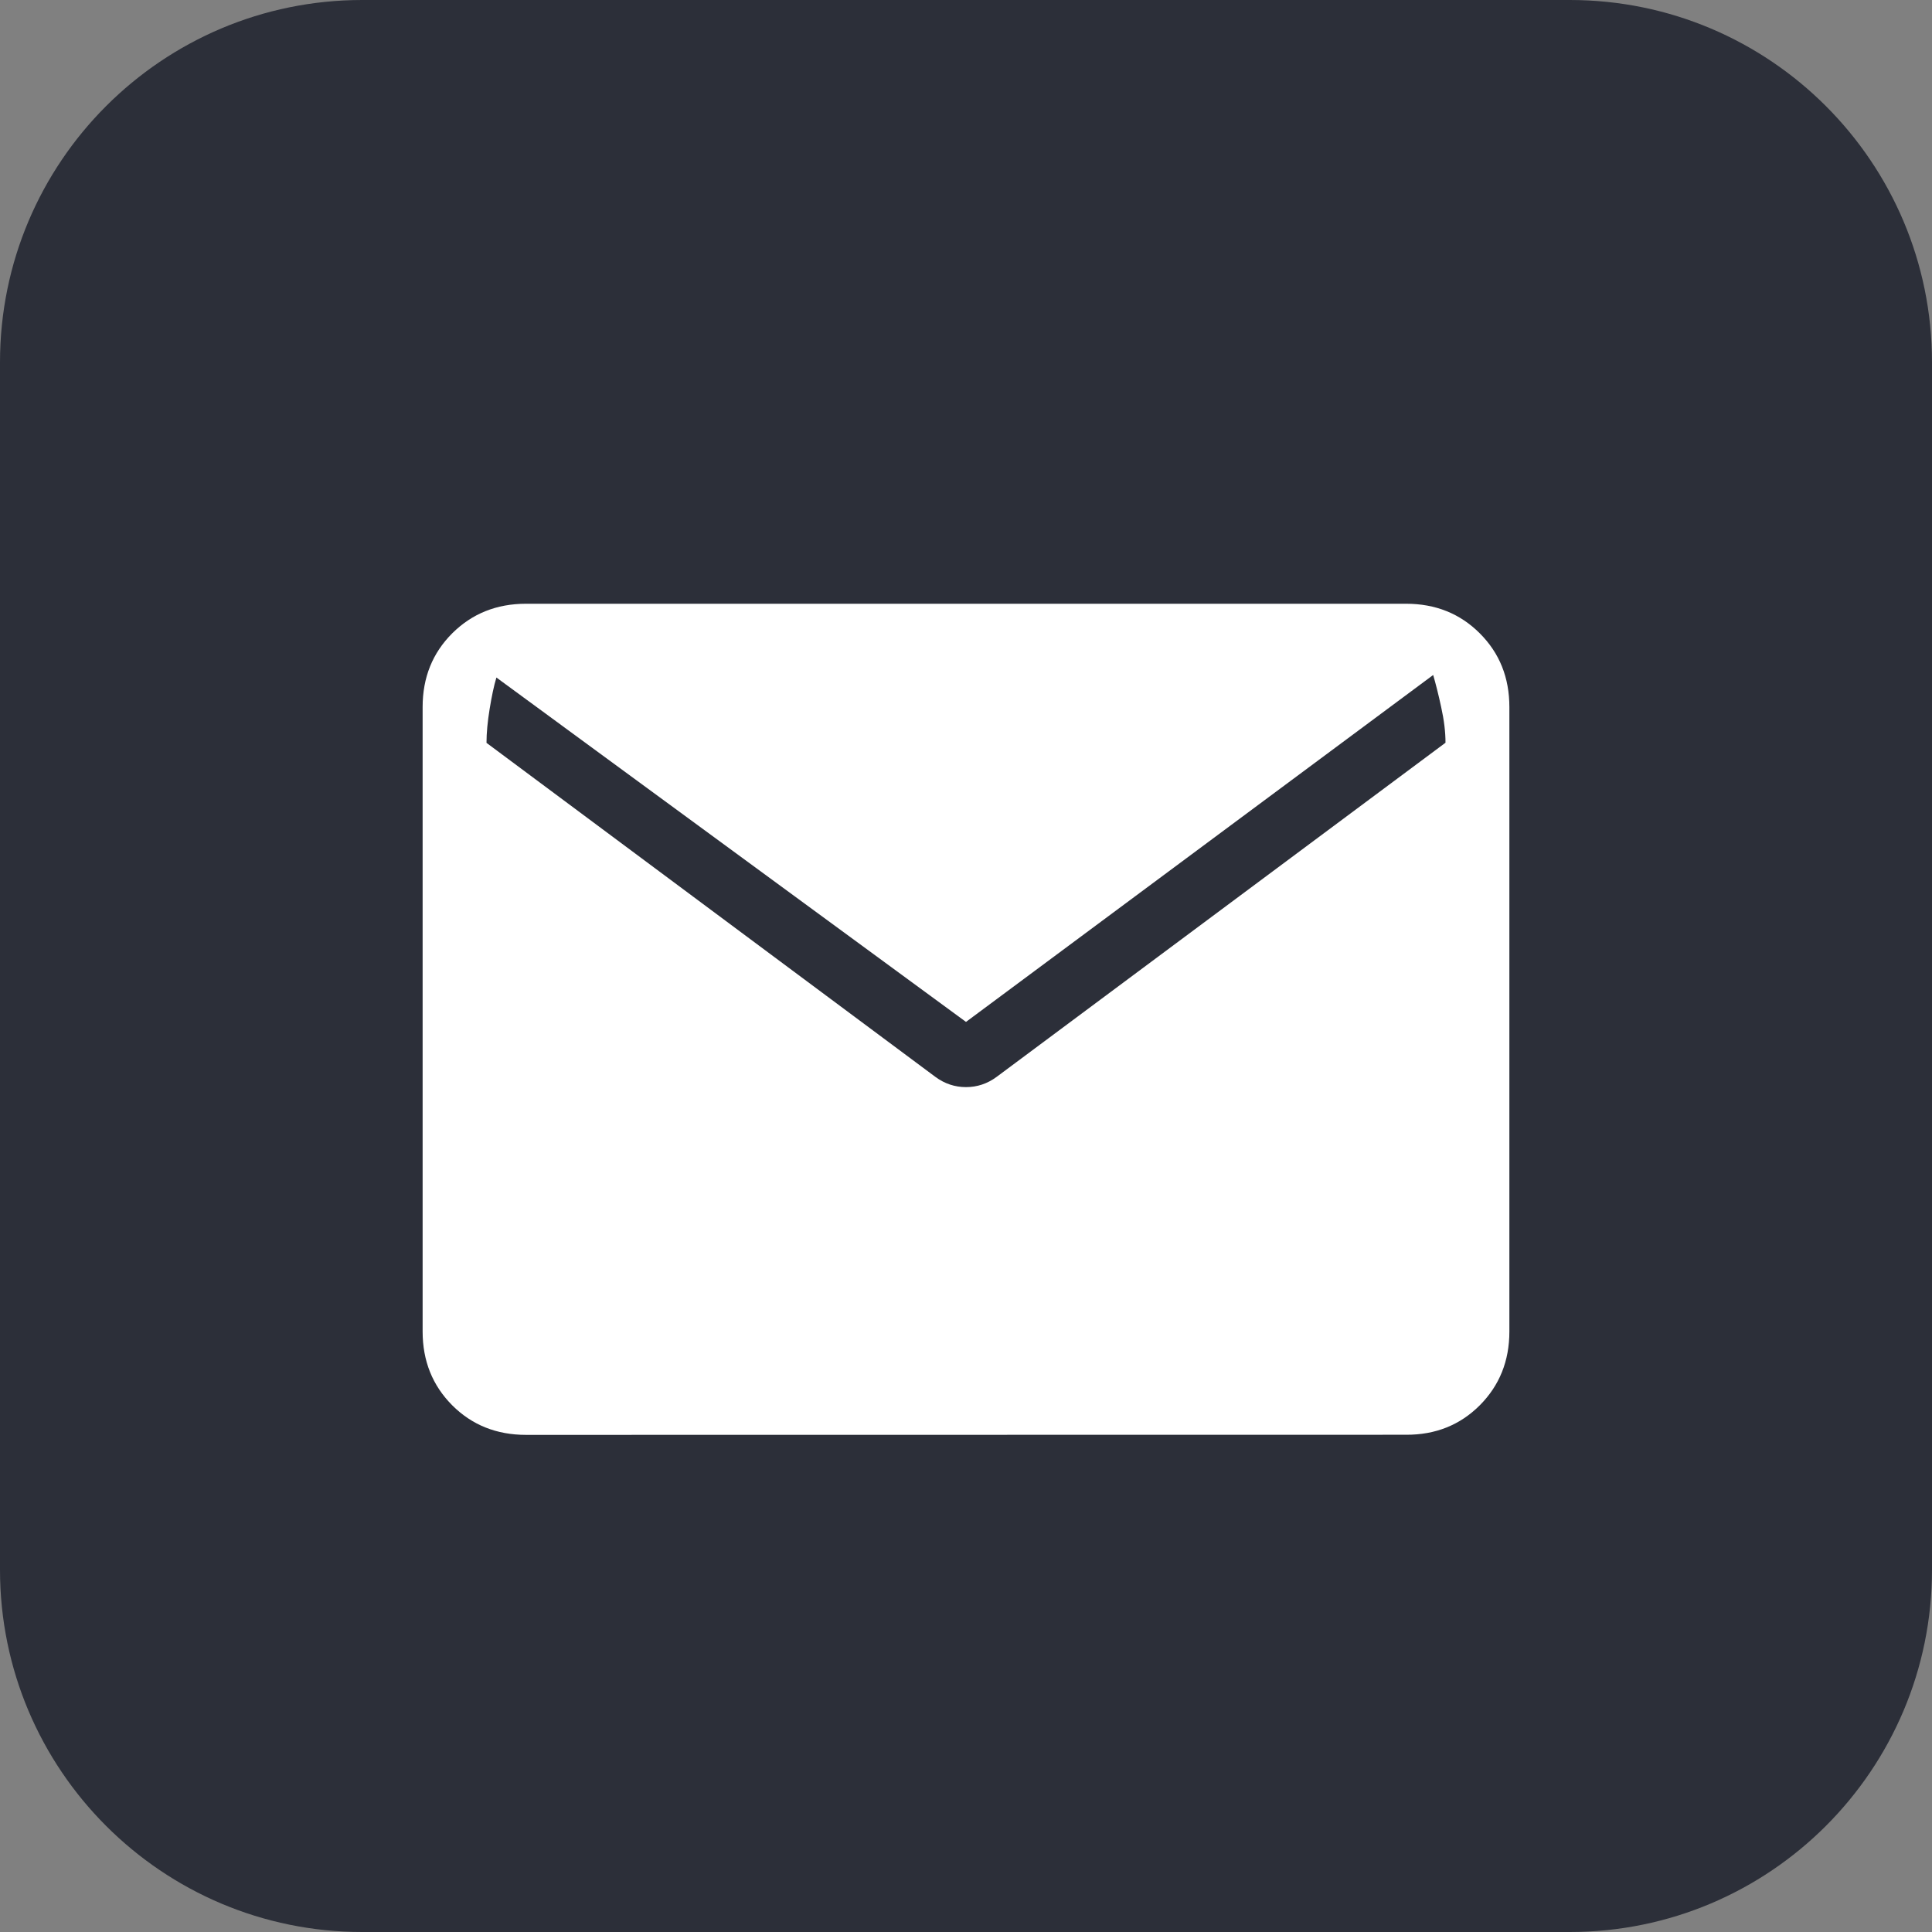 <?xml version="1.0" encoding="UTF-8"?> <svg xmlns="http://www.w3.org/2000/svg" width="16" height="16" viewBox="0 0 16 16" fill="none"><rect x="0" y="0" width="16" height="16" fill="#808080" stroke="none"/><path d="M0 3C0 1.343 1.343 0 3 0H13C14.657 0 16 1.343 16 3V13C16 14.657 14.657 16 13 16H3C1.343 16 0 14.657 0 13V3Z" fill="#2C2F39"></path><path d="M7.746 8.918C7.823 8.975 7.908 9.003 8 9.003C8.092 9.003 8.177 8.975 8.254 8.918L11.971 6.151C11.971 6.061 11.959 5.963 11.935 5.855C11.912 5.748 11.889 5.659 11.869 5.59L8 8.463L4.111 5.611C4.09 5.68 4.072 5.767 4.055 5.871C4.038 5.976 4.029 6.069 4.029 6.152L7.746 8.918ZM4.356 11.883C4.112 11.883 3.908 11.801 3.745 11.638C3.582 11.474 3.5 11.271 3.5 11.027V5.855C3.5 5.611 3.582 5.408 3.745 5.245C3.909 5.082 4.112 5 4.356 5H11.645C11.889 5 12.092 5.082 12.255 5.245C12.419 5.409 12.5 5.612 12.5 5.856V11.027C12.5 11.271 12.418 11.474 12.255 11.638C12.092 11.801 11.889 11.883 11.645 11.882L4.356 11.883Z" fill="white"></path></svg> 